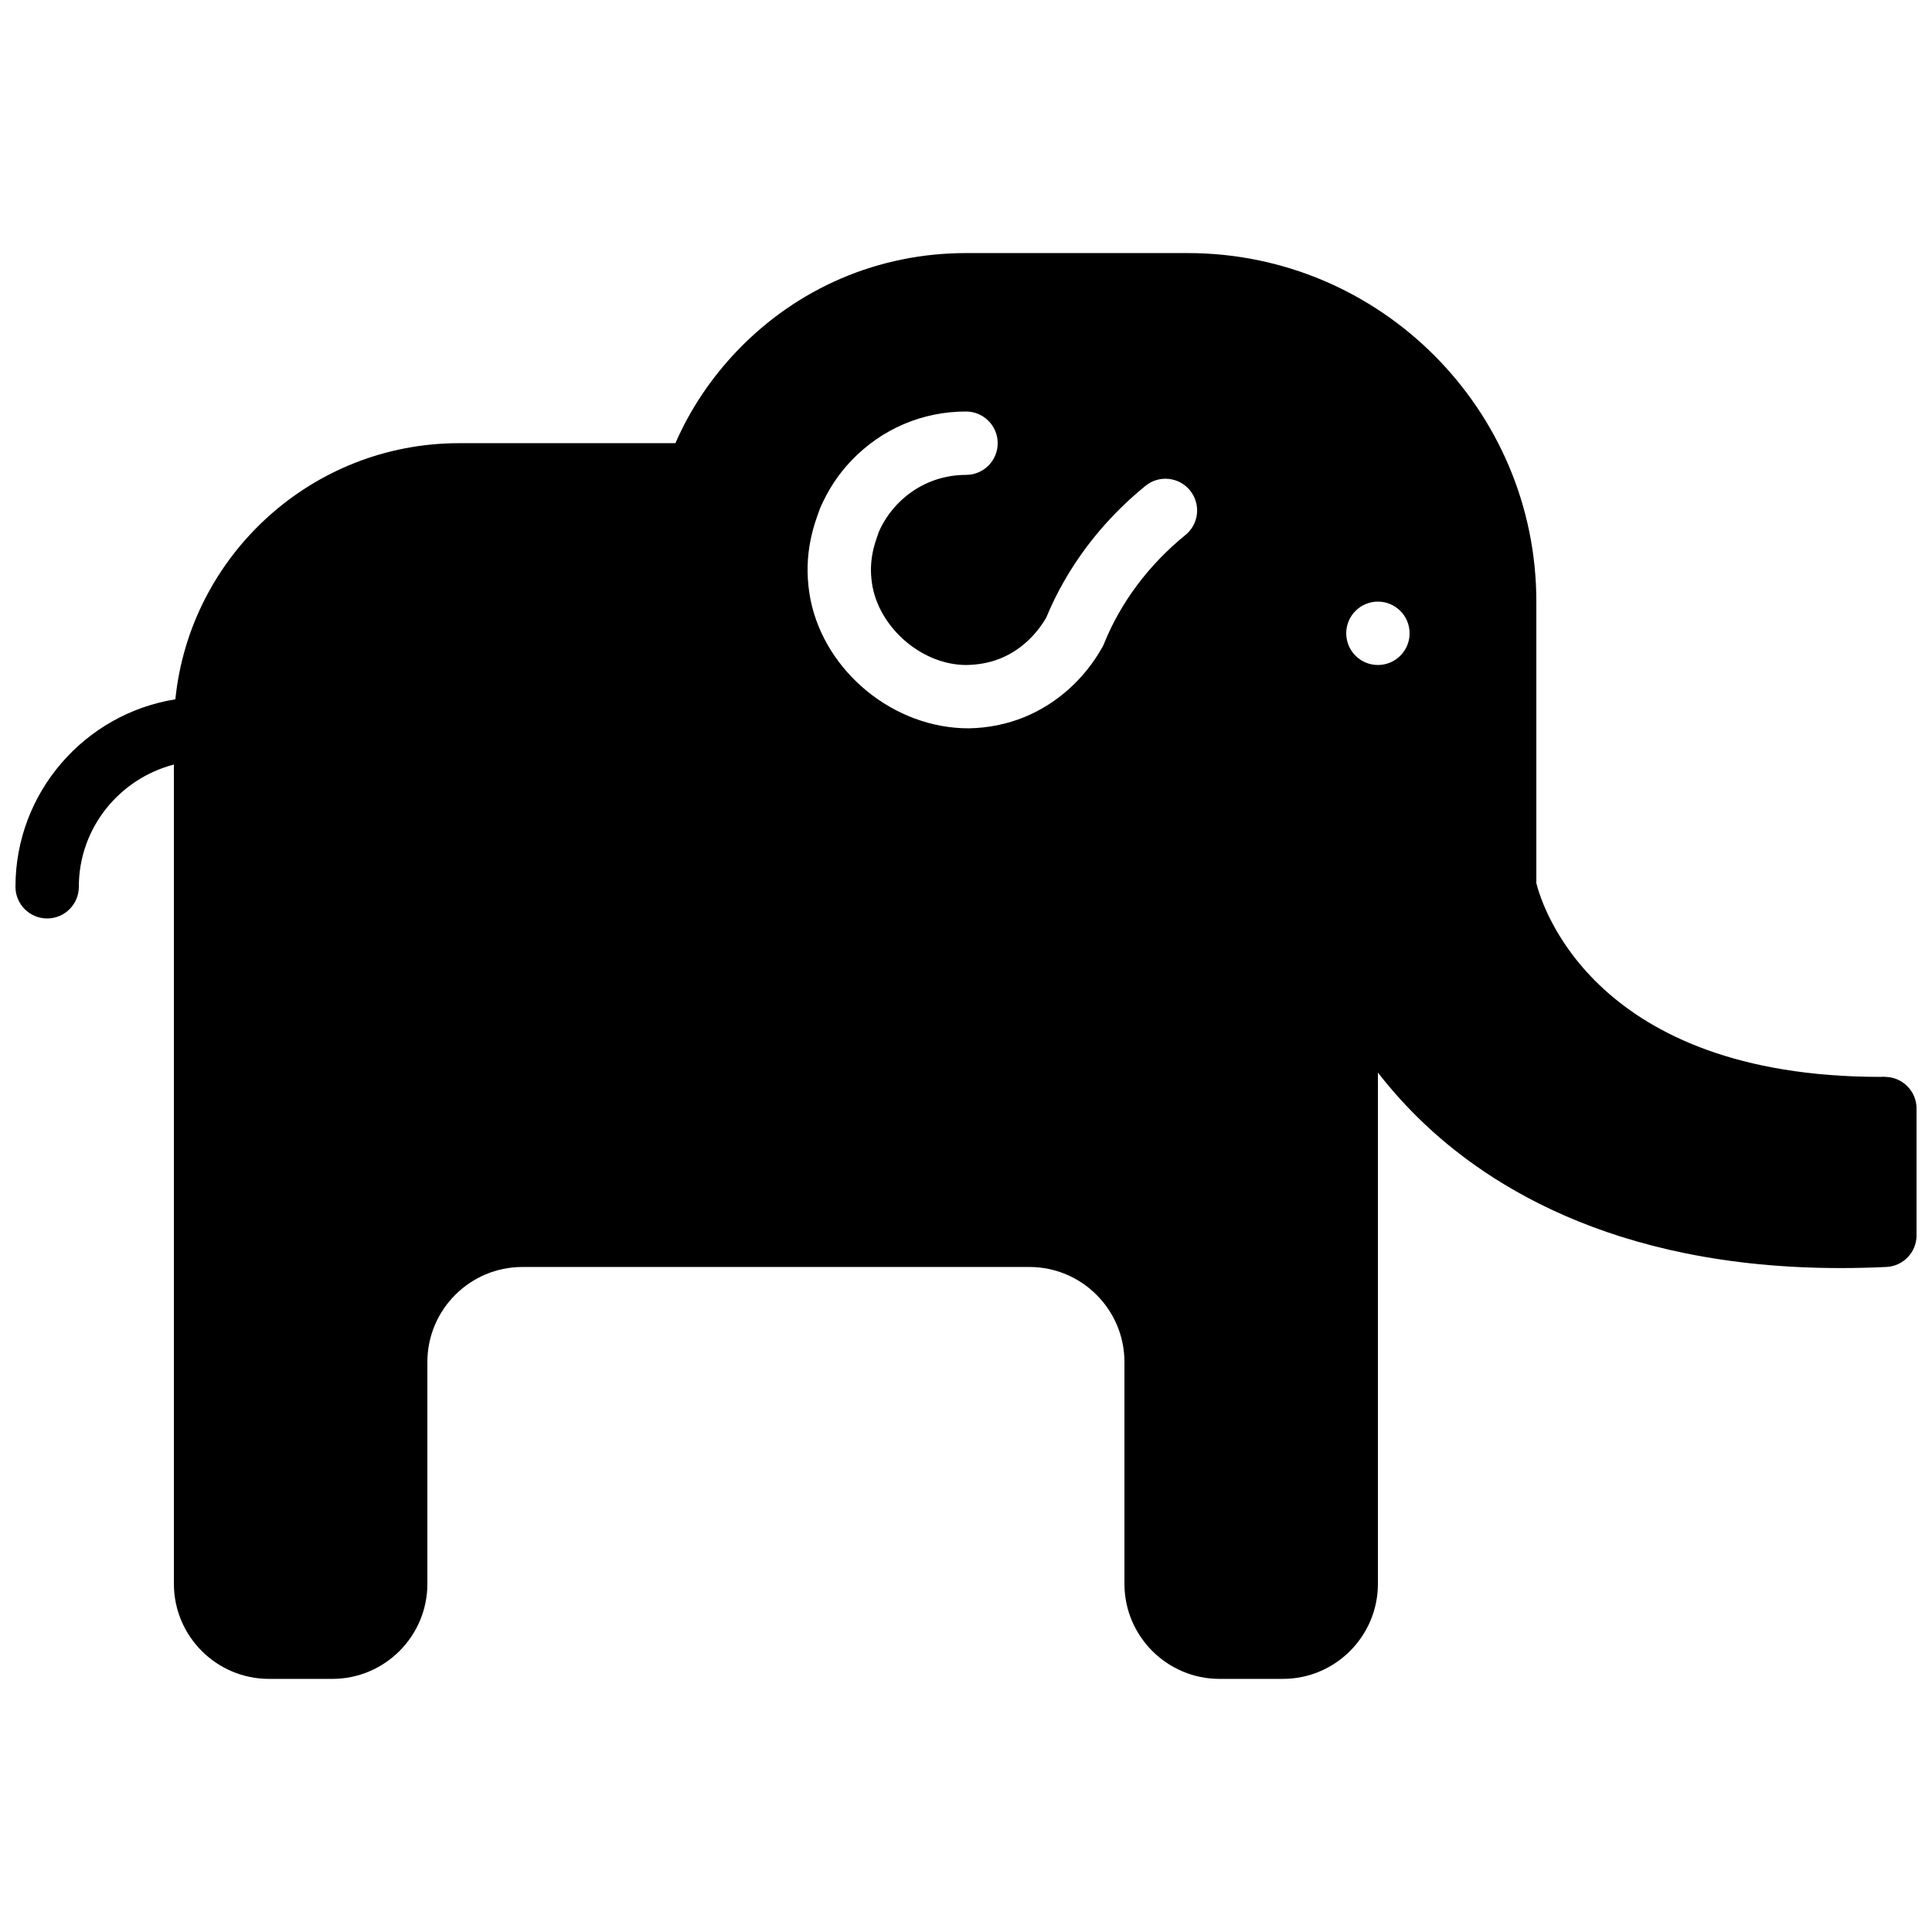 <?xml version="1.0" encoding="UTF-8"?>
<!-- Uploaded to: SVG Repo, www.svgrepo.com, Generator: SVG Repo Mixer Tools -->
<svg width="800px" height="800px" version="1.1" viewBox="144 144 512 512" xmlns="http://www.w3.org/2000/svg">
 <defs>
  <clipPath id="a">
   <path d="m148.09 211h503.81v378h-503.81z"/>
  </clipPath>
 </defs>
 <g clip-path="url(#a)">
  <path d="m509.16 320.23c-4.633 0-8.395-3.762-8.395-8.398s3.762-8.398 8.395-8.398c4.637 0 8.398 3.762 8.398 8.398s-3.762 8.398-8.398 8.398m-51.008-34.453c-9.684 7.875-17.141 17.824-21.555 28.758-0.129 0.328-0.277 0.648-0.457 0.957-4.699 8.414-12.023 14.996-20.621 18.523-4.695 1.914-9.672 2.914-14.82 3h-0.008c-19.859 0-37.98-14.949-41.883-34.027-0.496-2.527-0.758-5.027-0.789-7.496l0.016-1.781c0.133-4.18 0.957-8.453 2.453-12.66l0.797-2.262c2.191-5.078 4.953-9.203 8.414-12.805 7.992-8.336 18.758-12.93 30.305-12.93 4.633 0 8.395 3.762 8.395 8.395 0 4.637-3.762 8.398-8.395 8.398-6.93 0-13.387 2.754-18.188 7.758-2.082 2.176-3.738 4.644-4.914 7.34l-0.586 1.711c-0.926 2.613-1.41 5.098-1.496 7.617l-0.008 1.043c0.016 1.426 0.176 2.894 0.461 4.375 2.309 11.293 13.445 20.539 24.805 20.539 3.418-0.062 6.356-0.648 9.094-1.758 6.539-2.688 10.305-7.731 12.074-10.762 5.5-13.344 14.586-25.426 26.316-34.957 3.586-2.93 8.883-2.387 11.805 1.215 2.922 3.594 2.387 8.887-1.215 11.809m191.28 146.05c-1.57-1.57-3.703-2.445-5.918-2.445-0.438-0.066-0.789 0-1.176 0-75.605 0-89.605-45.023-91.191-51.32v-74.633c0-50.926-41.438-92.363-92.363-92.363h-58.777c-23.094 0-44.605 9.176-60.602 25.844-6.984 7.289-12.504 15.578-16.414 24.535h-57.336c-39.07 0-71.312 29.809-75.184 67.875-23.98 3.852-42.371 24.633-42.371 49.684 0 4.633 3.762 8.395 8.398 8.395 4.633 0 8.395-3.762 8.395-8.395 0-15.602 10.75-28.645 25.191-32.395v217.12c0 13.887 11.301 25.188 25.191 25.188h16.793c13.887 0 25.191-11.301 25.191-25.188v-58.781c0-13.887 11.301-25.188 25.188-25.188h134.35c13.887 0 25.191 11.301 25.191 25.188v58.781c0 13.887 11.301 25.188 25.188 25.188h16.793c13.891 0 25.191-11.301 25.191-25.188v-135.49c3.434 4.426 7.508 9.035 12.336 13.602 20.094 19.02 57.578 41.012 122.42 37.914 4.477-0.219 7.992-3.906 7.992-8.391v-33.586c0-2.234-0.891-4.375-2.477-5.953" fill-rule="evenodd"/>
 </g>
</svg>